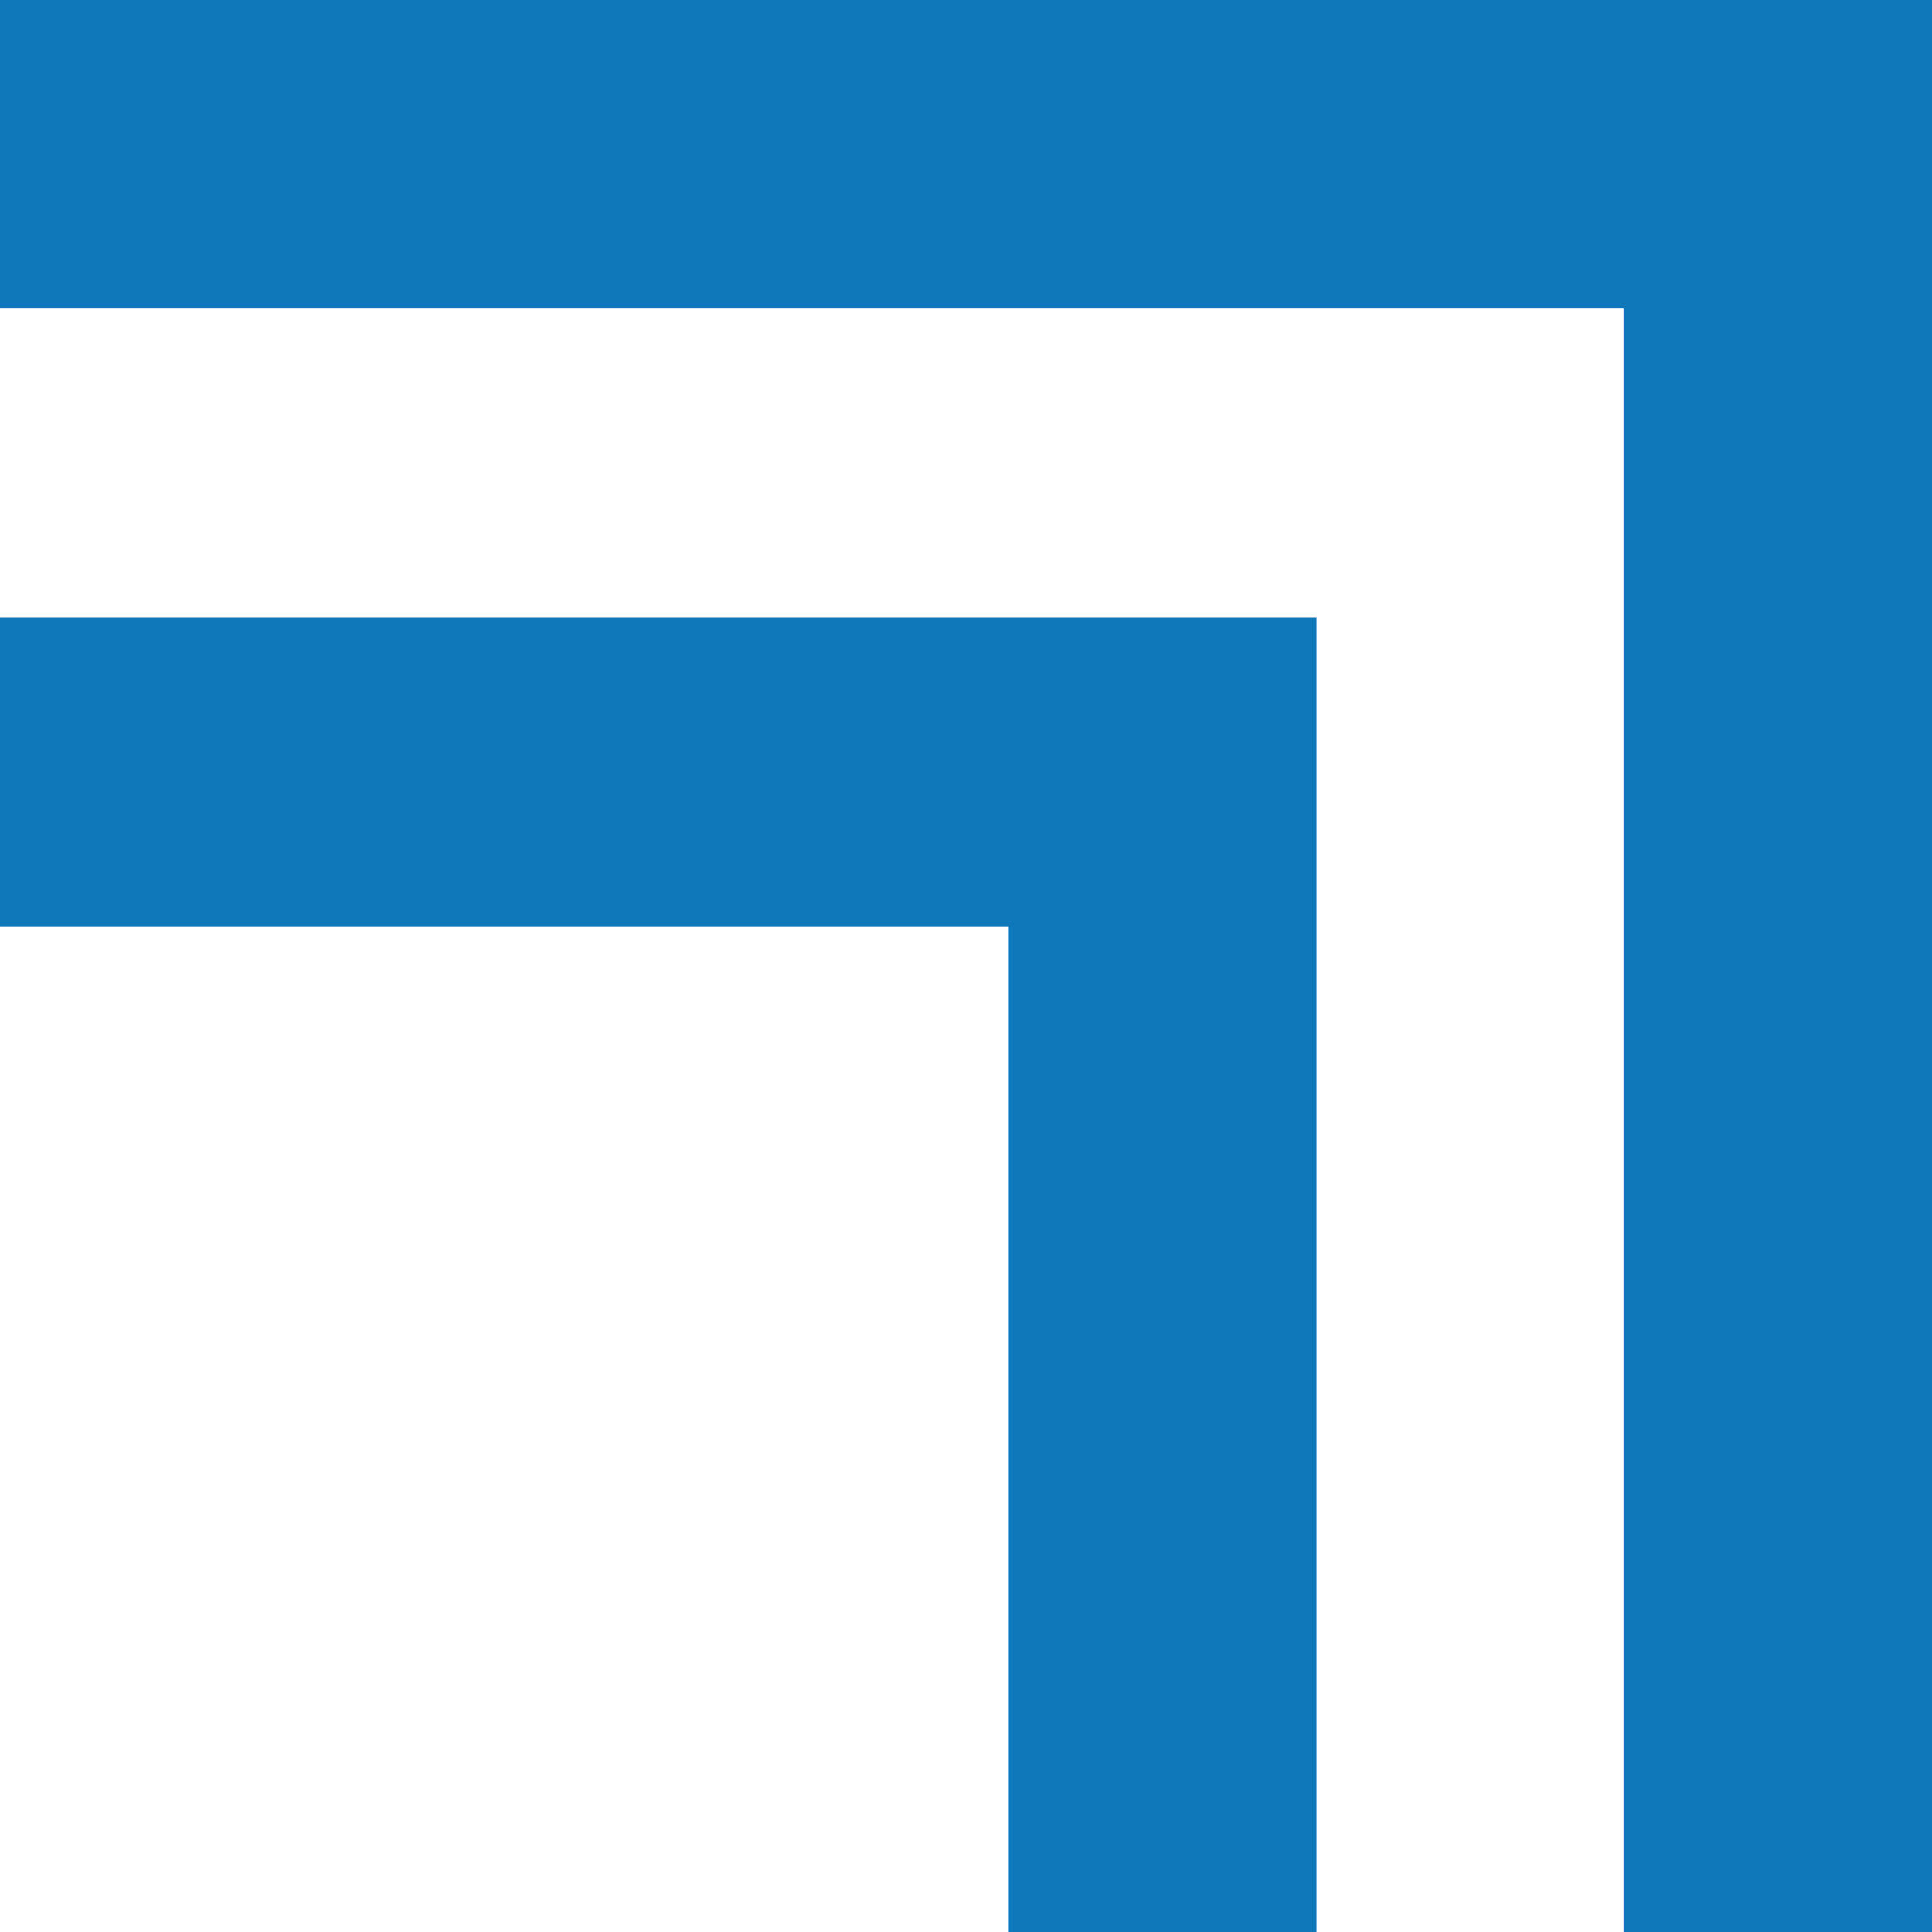 <svg id="Layer_1" data-name="Layer 1" xmlns="http://www.w3.org/2000/svg" viewBox="0 0 700 700">
  <defs>
    <style>
      .cls-1 {
        fill: #0e78bb;
      }
    </style>
  </defs>
  <title>3fa55876-a63e-4842-a329-ff67487b6675</title>
  <g>
    <polygon class="cls-1" points="588.235 0 0 0 0 111.765 588.235 111.765 588.235 700 700 700 700 111.765 700 0 588.235 0"/>
    <polygon class="cls-1" points="365.236 223.858 0 223.858 0 335.623 365.236 335.623 365.236 700 477.001 700 477.001 335.623 477.001 223.858 365.236 223.858"/>
  </g>
</svg>
